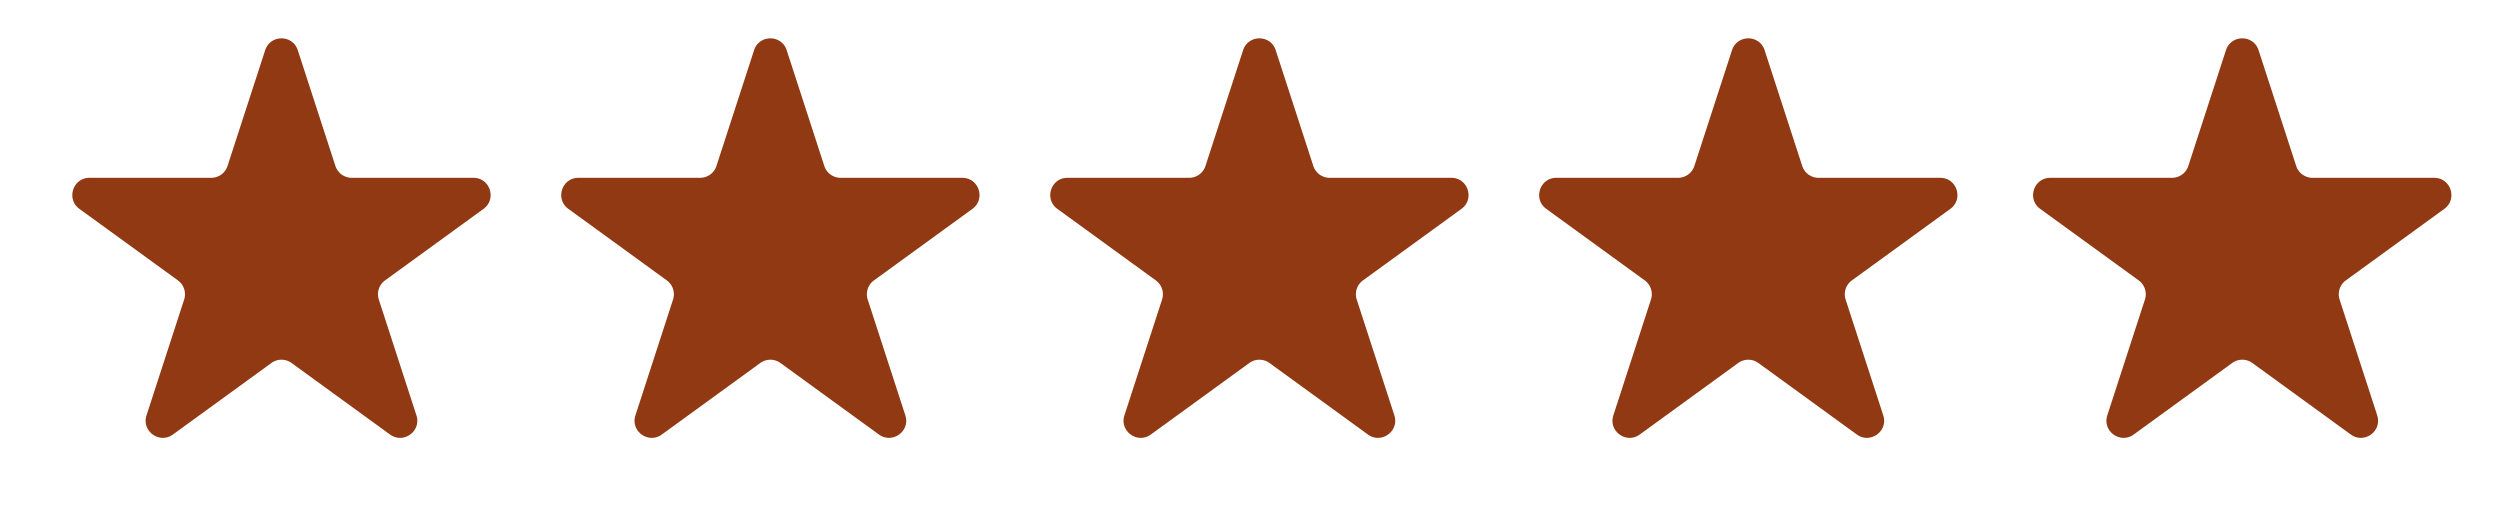 <svg xmlns="http://www.w3.org/2000/svg" width="102" height="21" fill="none"><path fill="#903913" d="M10.819 2.049c.21-.645 1.122-.645 1.331 0l1.535 4.723a.7.7 0 0 0 .665.483h4.966c.678 0 .96.868.412 1.267L15.71 11.44a.7.7 0 0 0-.254.783l1.534 4.723c.21.645-.528 1.18-1.077.782l-4.017-2.918a.7.7 0 0 0-.823 0l-4.017 2.918c-.549.399-1.287-.137-1.078-.782l1.535-4.723a.7.7 0 0 0-.254-.783L3.24 8.522c-.548-.399-.266-1.267.412-1.267h4.965a.7.7 0 0 0 .666-.483zm19.947 0c.21-.645 1.122-.645 1.331 0l1.535 4.723a.7.7 0 0 0 .666.483h4.965c.678 0 .96.868.412 1.267l-4.018 2.918a.7.7 0 0 0-.254.783l1.535 4.723c.21.645-.529 1.18-1.078.782l-4.017-2.918a.7.7 0 0 0-.823 0l-4.017 2.918c-.549.399-1.287-.137-1.077-.782l1.534-4.723a.7.7 0 0 0-.254-.783l-4.017-2.918c-.55-.399-.267-1.267.41-1.267h4.967a.7.7 0 0 0 .665-.483zm19.952 0c.21-.645 1.122-.645 1.331 0l1.535 4.723a.7.7 0 0 0 .665.483h4.966c.678 0 .96.868.412 1.267l-4.018 2.918a.7.7 0 0 0-.254.783l1.535 4.723c.209.645-.53 1.18-1.078.782l-4.017-2.918a.7.7 0 0 0-.823 0l-4.017 2.918c-.549.399-1.287-.137-1.078-.782l1.535-4.723a.7.7 0 0 0-.254-.783L43.14 8.522c-.548-.399-.266-1.267.412-1.267h4.965a.7.7 0 0 0 .666-.483zm19.947 0c.21-.645 1.122-.645 1.331 0l1.535 4.723a.7.7 0 0 0 .666.483h4.965c.678 0 .96.868.412 1.267l-4.017 2.918a.7.7 0 0 0-.255.783l1.535 4.723c.21.645-.529 1.18-1.078.782l-4.017-2.918a.7.7 0 0 0-.823 0l-4.017 2.918c-.549.399-1.287-.137-1.077-.782l1.534-4.723a.7.7 0 0 0-.254-.783l-4.017-2.918c-.549-.399-.267-1.267.411-1.267h4.966a.7.7 0 0 0 .665-.483zm20.154 0c.21-.645 1.122-.645 1.331 0l1.535 4.723a.7.7 0 0 0 .665.483h4.966c.678 0 .96.868.412 1.267L95.71 11.44a.7.7 0 0 0-.254.783l1.534 4.723c.21.645-.528 1.18-1.077.782l-4.017-2.918a.7.7 0 0 0-.823 0l-4.017 2.918c-.549.399-1.287-.137-1.078-.782l1.535-4.723a.7.7 0 0 0-.254-.783L83.24 8.522c-.548-.399-.266-1.267.412-1.267h4.965a.7.7 0 0 0 .666-.483z"/></svg>